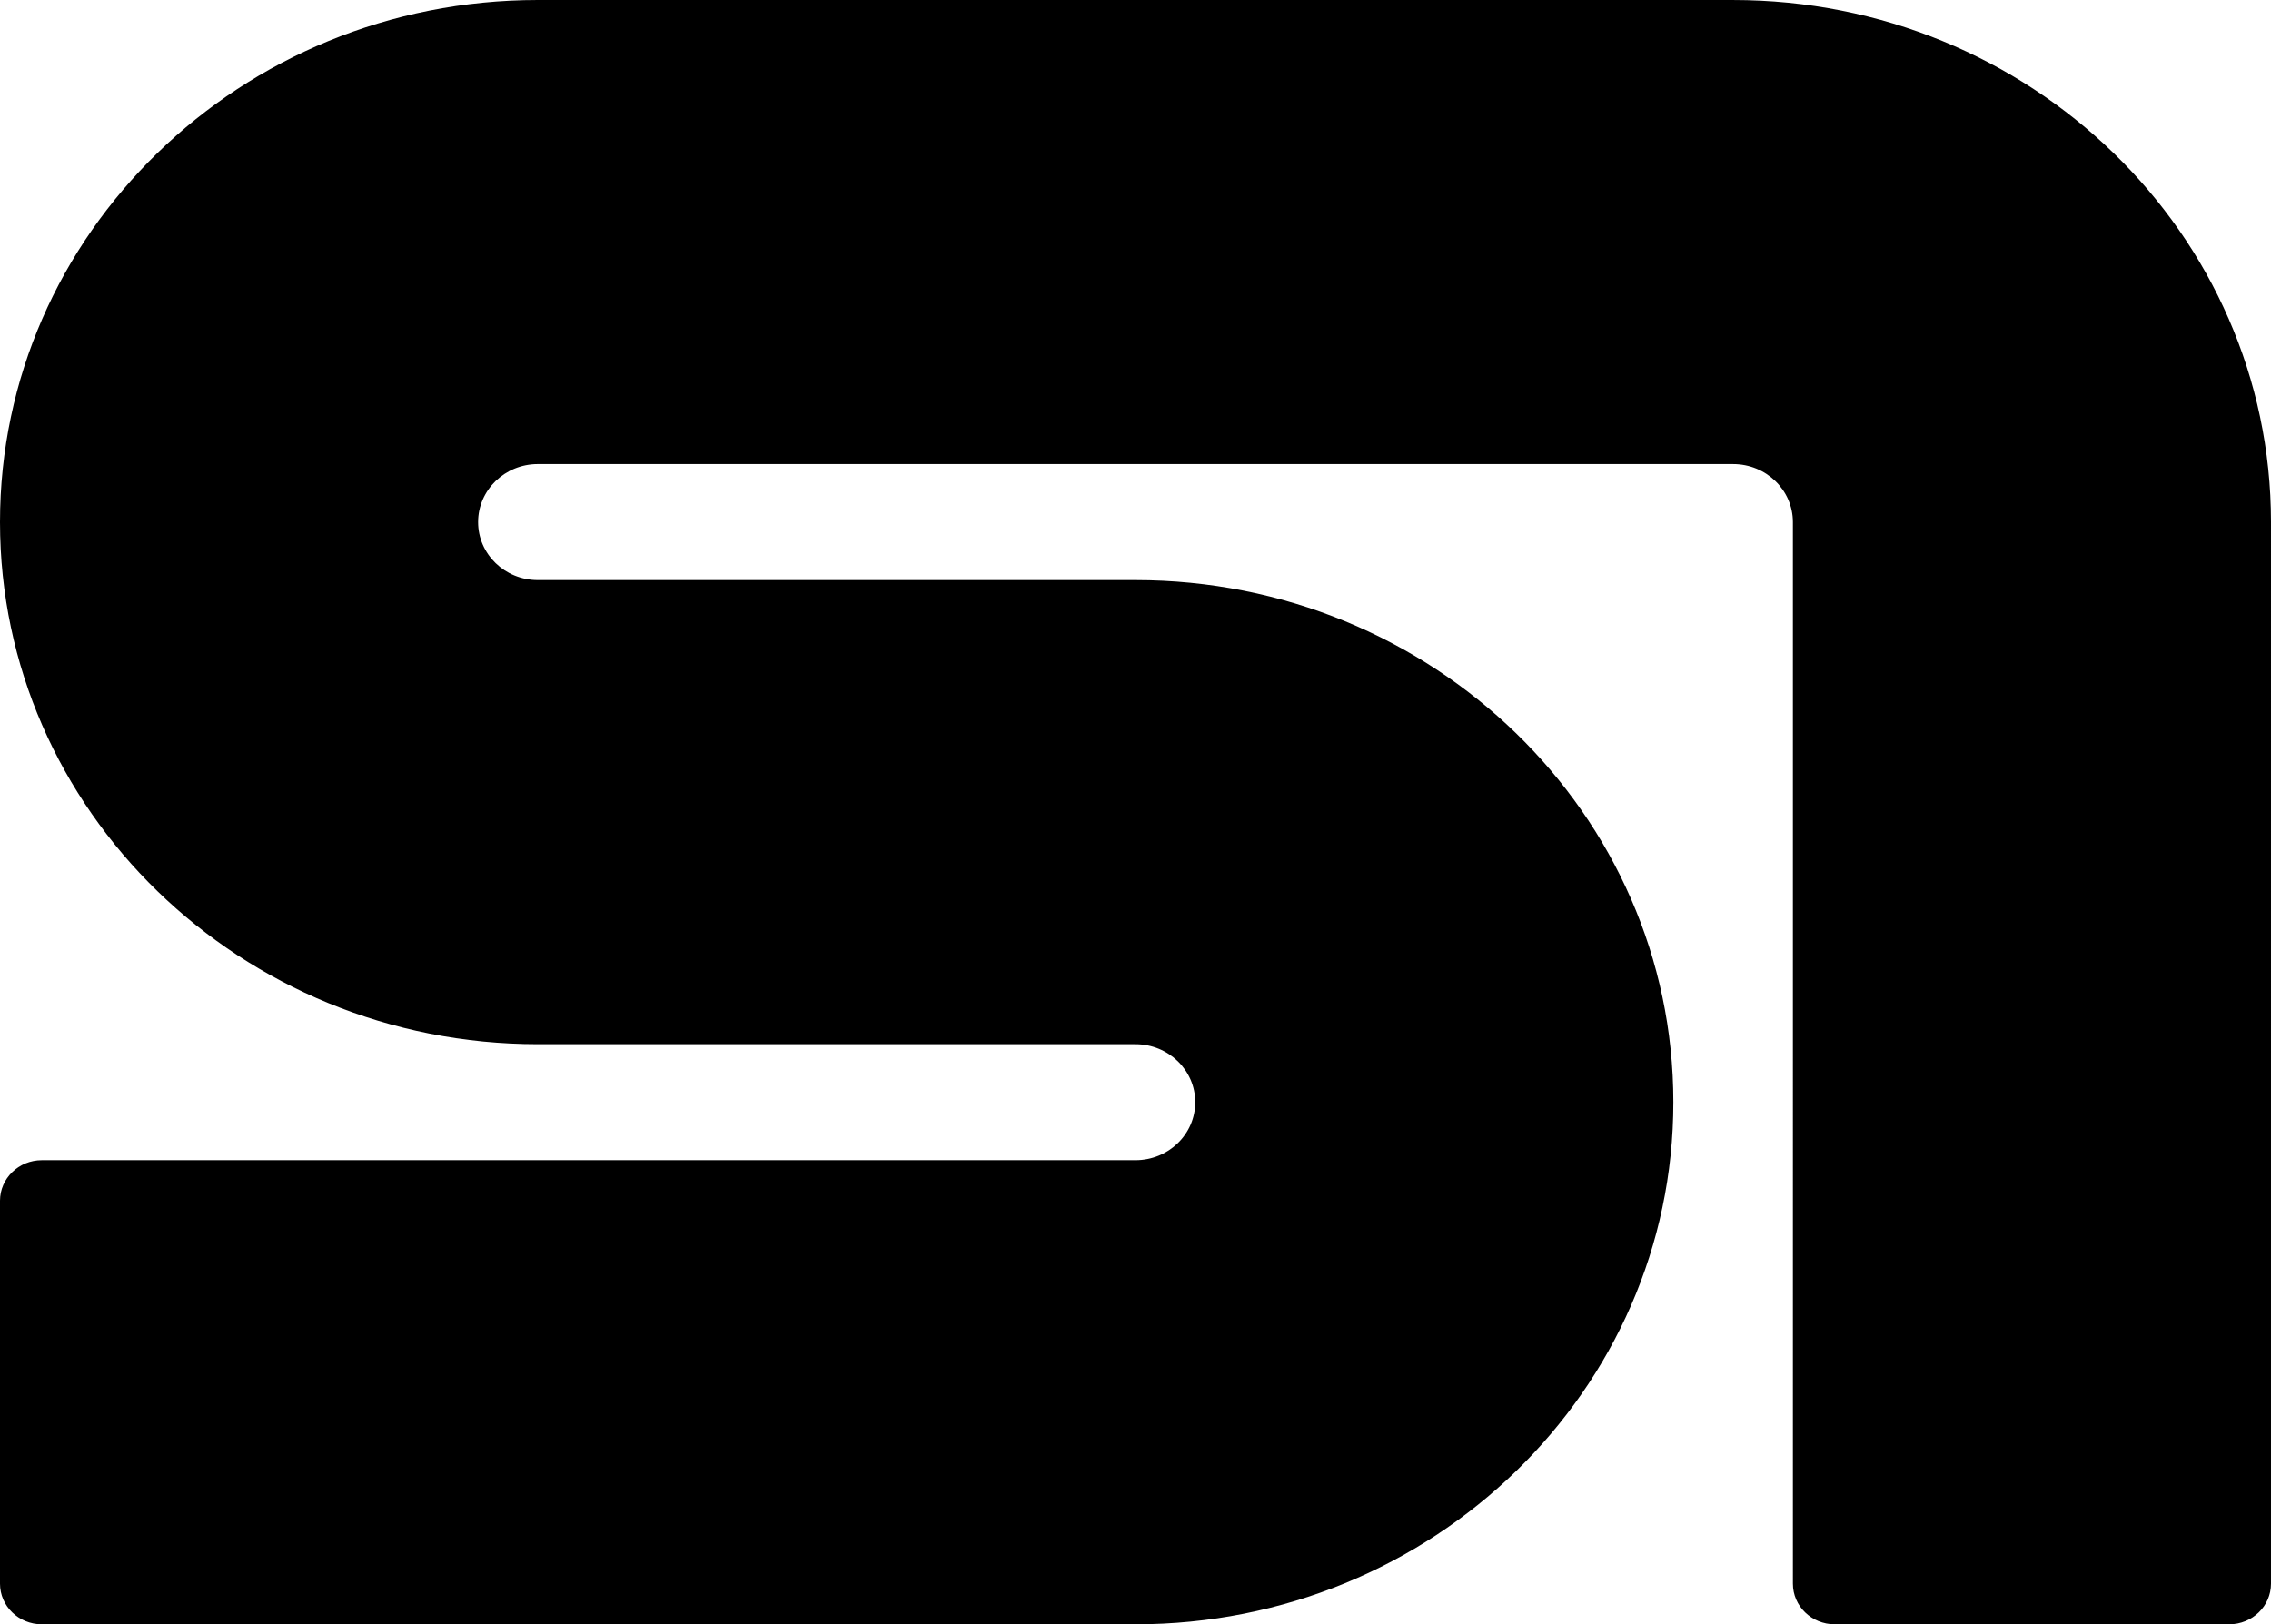 <svg xmlns="http://www.w3.org/2000/svg" xml:space="preserve" width="959" height="686" style="fill-rule:evenodd;clip-rule:evenodd;stroke-linejoin:round;stroke-miterlimit:2"><path d="M227.13 0C101.69 0 0 98.721 0 220.498c0 121.773 101.69 220.5 227.13 220.5h252.367c13.937 0 25.237 10.962 25.237 24.496 0 13.534-11.3 24.496-25.237 24.496H17.666C7.909 489.99 0 497.679 0 507.14v161.71C0 678.311 7.909 686 17.666 686h461.831c125.439 0 227.129-98.727 227.129-220.506s-101.69-220.496-227.129-220.496H227.13c-13.938 0-25.236-10.969-25.236-24.5 0-13.53 11.298-24.499 25.236-24.499h427.953c.358.003.717.005 1.076.005h75.706c13.943 0 25.246 10.969 25.246 24.499V668.85c0 9.475 7.906 17.15 17.667 17.15h166.555c9.761 0 17.667-7.675 17.667-17.15V220.503C959 98.725 857.306.006 731.865.006h-25.239L227.13 0Z" style="fill-rule:nonzero"/></svg>